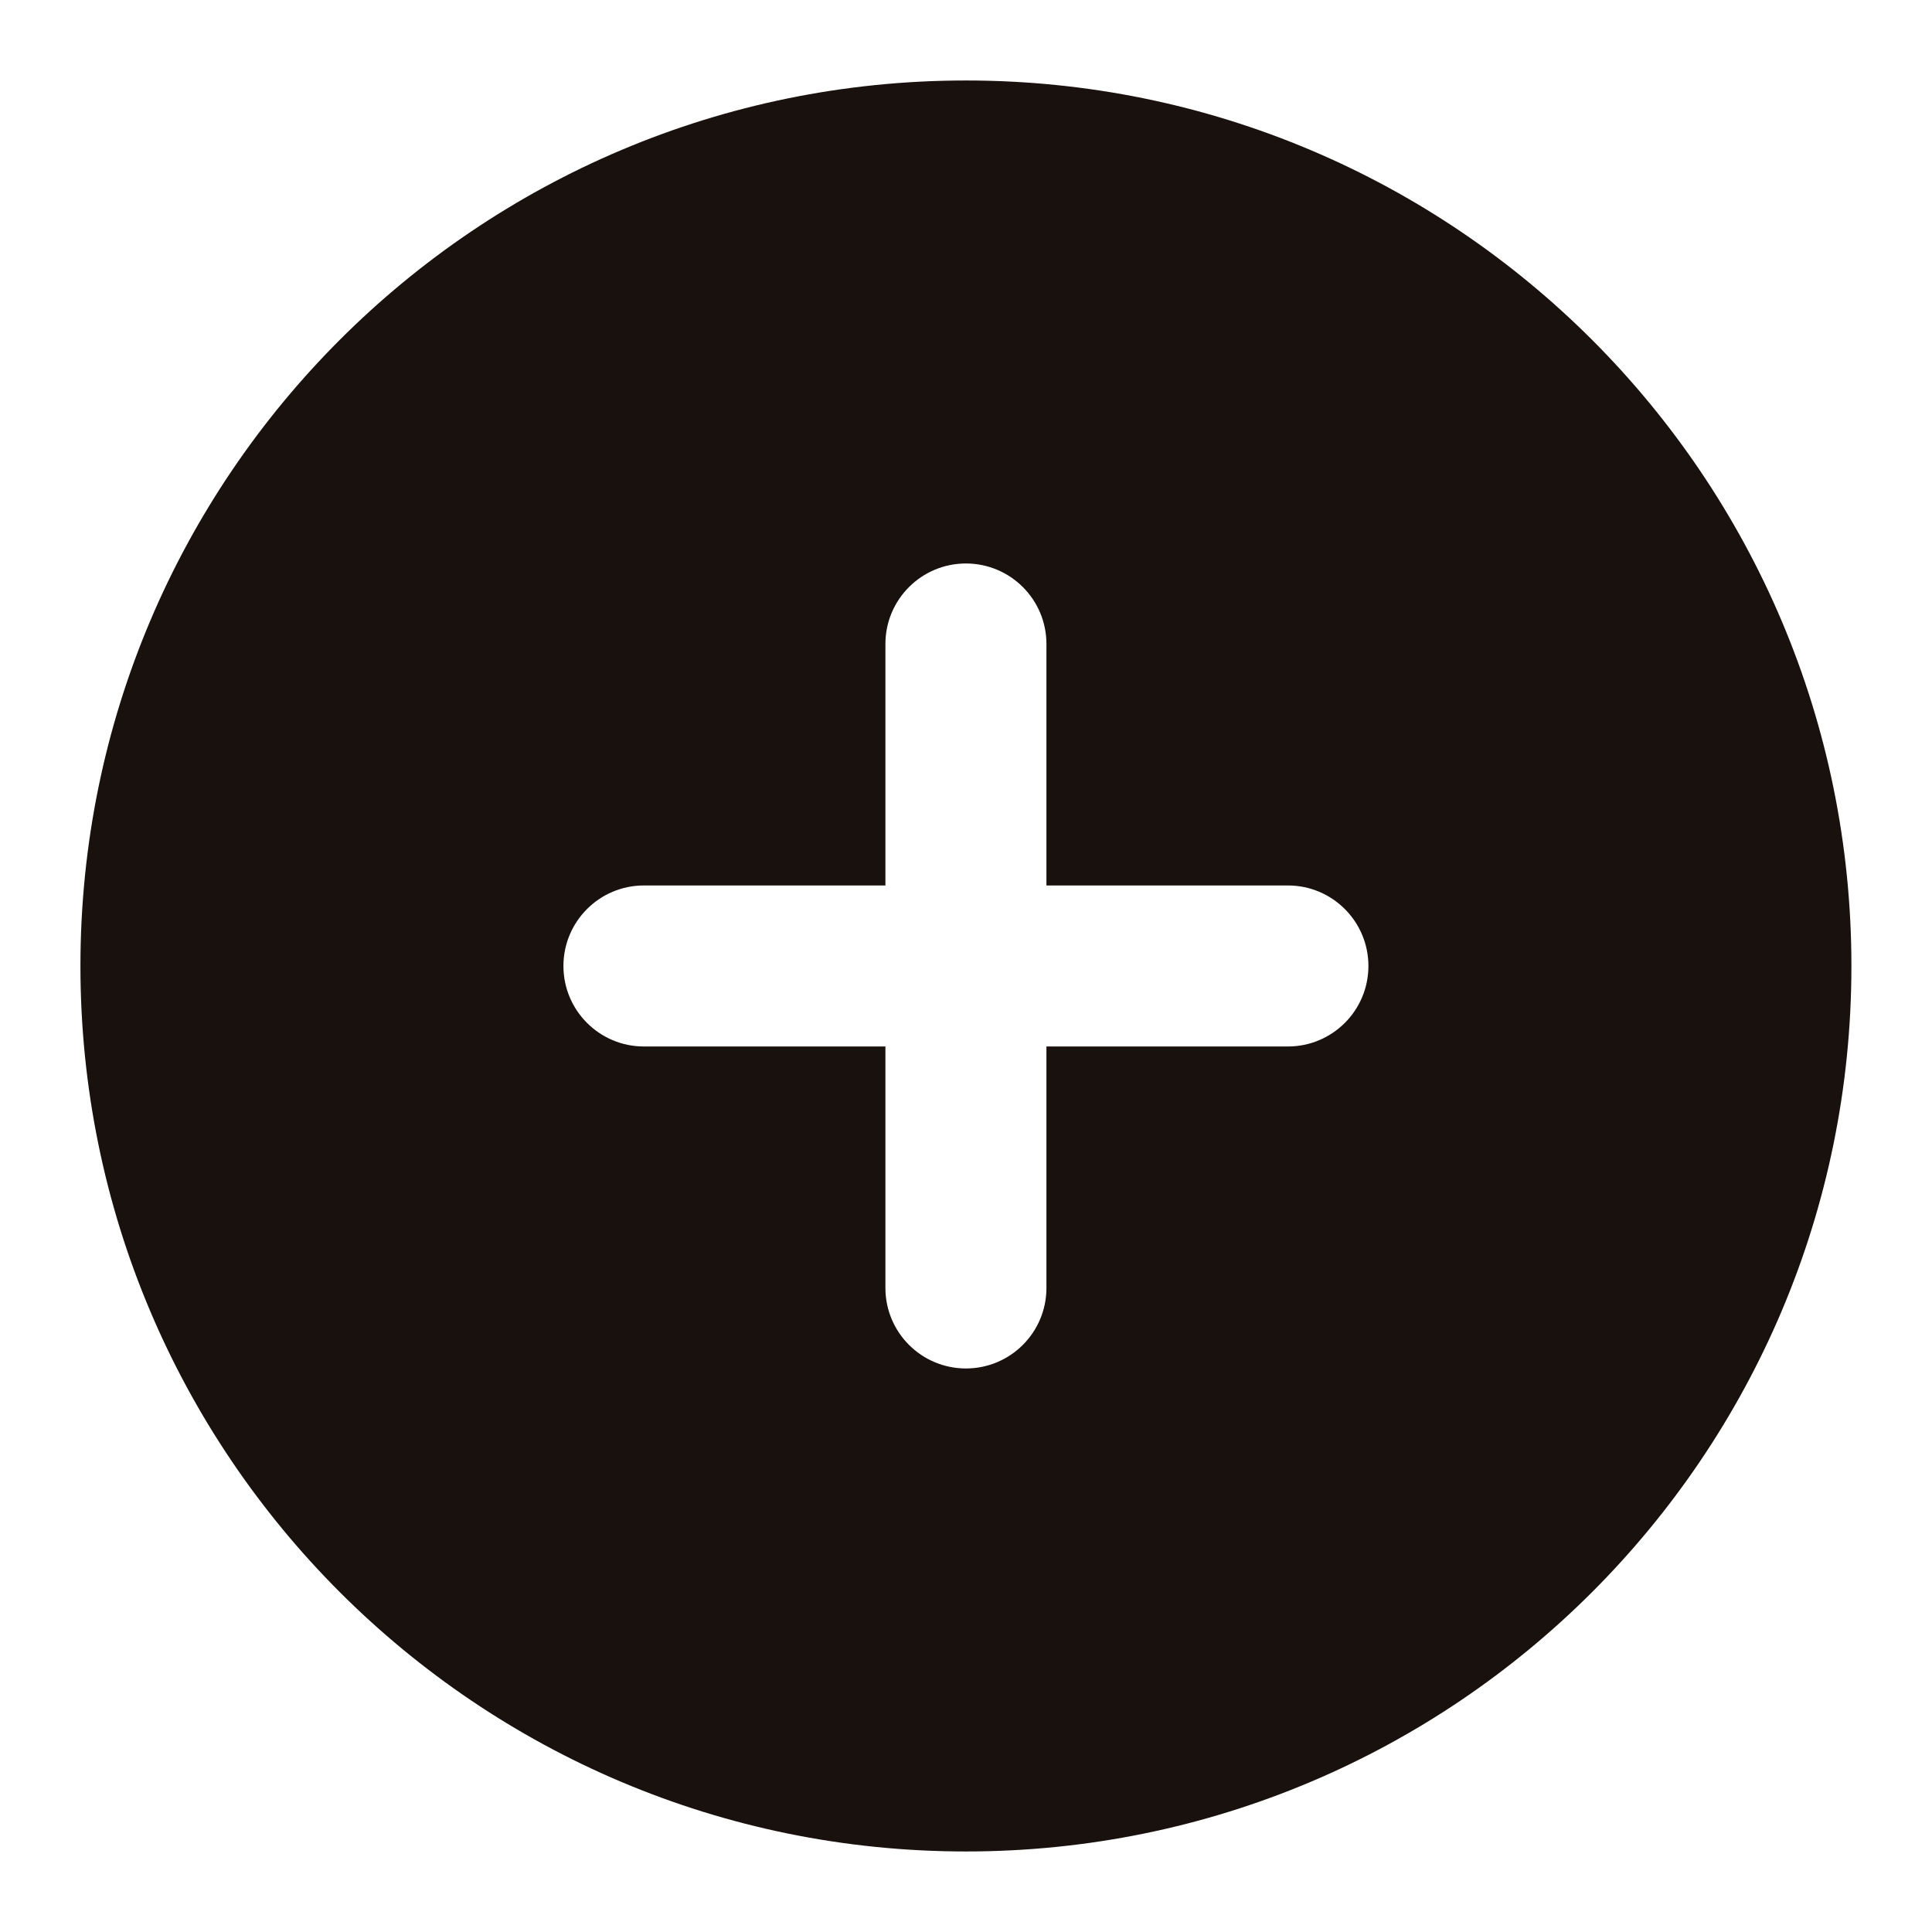 <svg width="38" height="38" viewBox="0 0 38 38" fill="none" xmlns="http://www.w3.org/2000/svg">
<path fill-rule="evenodd" clip-rule="evenodd" d="M18.999 1.583C9.38 1.583 1.582 9.381 1.582 19C1.582 28.619 9.38 36.416 18.999 36.416C28.618 36.416 36.415 28.619 36.415 19C36.415 9.381 28.618 1.583 18.999 1.583ZM18.999 11.083C19.873 11.083 20.582 11.792 20.582 12.666V17.416H25.332C26.206 17.416 26.915 18.125 26.915 19C26.915 19.874 26.206 20.583 25.332 20.583H20.582V25.333C20.582 26.207 19.873 26.916 18.999 26.916C18.124 26.916 17.415 26.207 17.415 25.333V20.583H12.665C11.791 20.583 11.082 19.874 11.082 19C11.082 18.125 11.791 17.416 12.665 17.416H17.415V12.666C17.415 11.792 18.124 11.083 18.999 11.083Z" fill="#19110D"/>
</svg>
